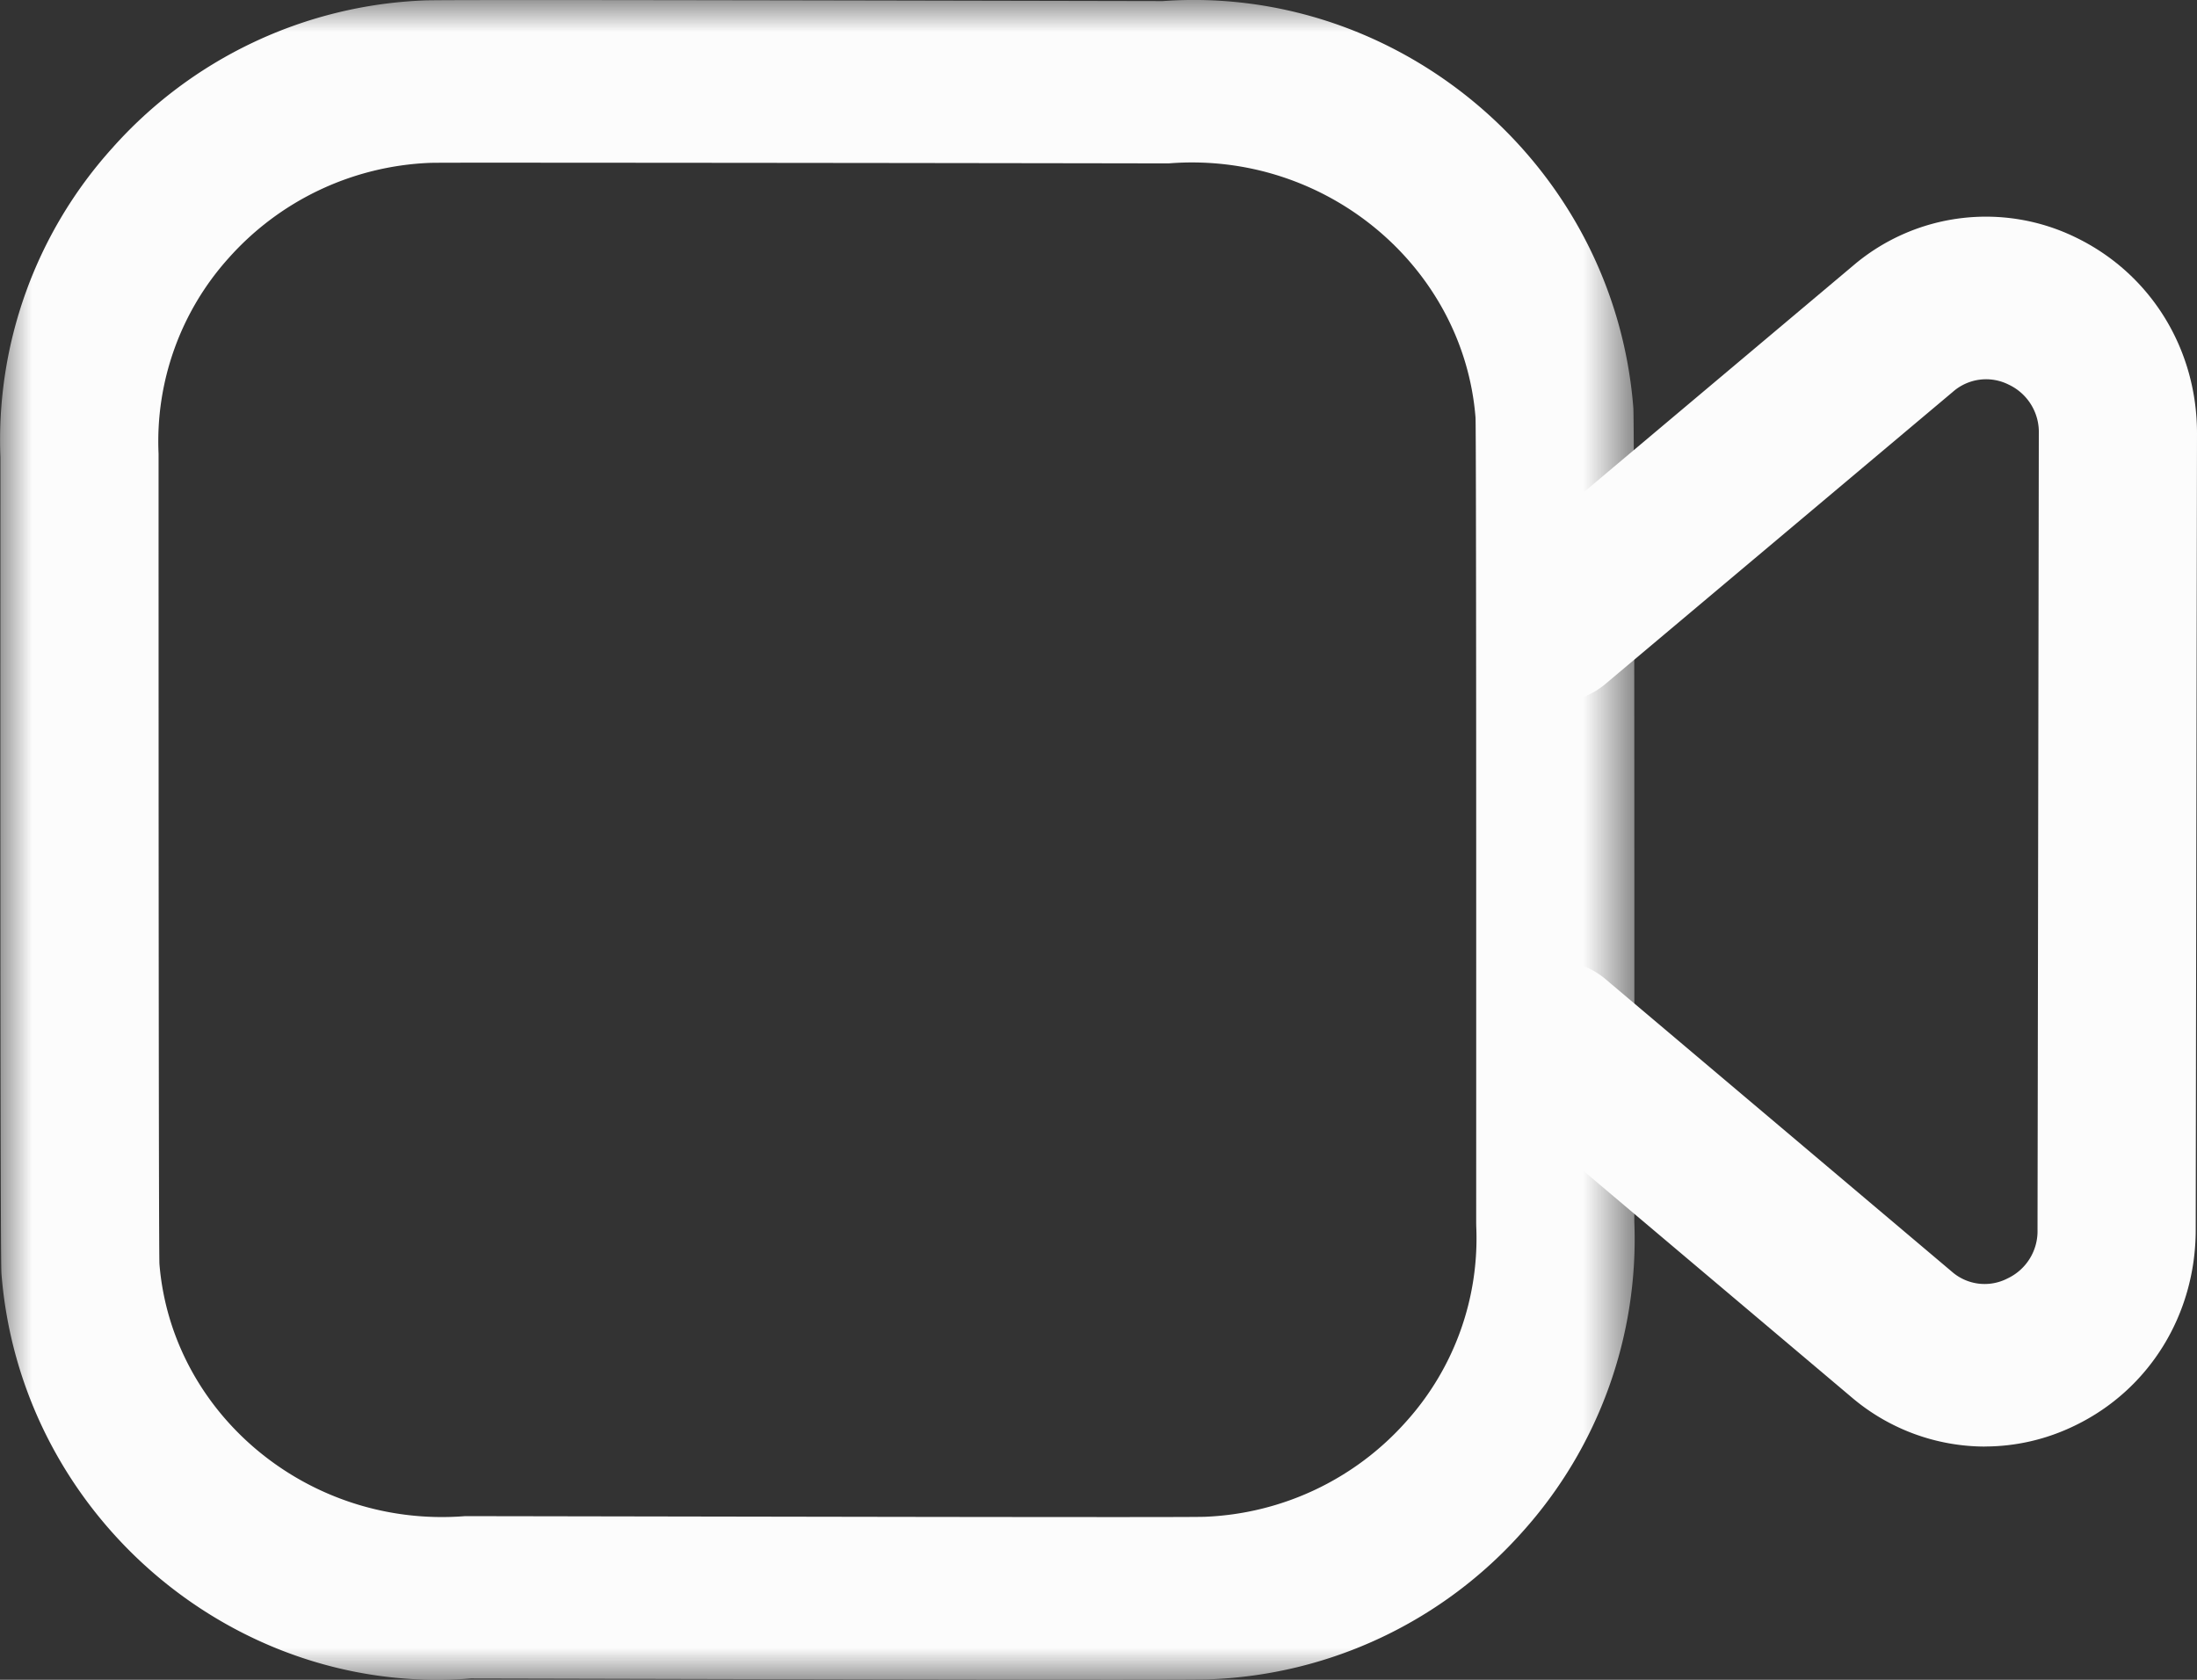 <svg xmlns="http://www.w3.org/2000/svg" fill="none" viewBox="0 0 34 26">
    <rect x="0" y="0" width="34" height="26" fill="#333333" stroke="none"/>
    <mask id="a" style="mask-type:alpha" maskUnits="userSpaceOnUse" x="0" y="0" width="26" height="27">
        <path fill-rule="evenodd" clip-rule="evenodd" d="M0 0h25.297v26H0V0Z" fill="#fff"/>
    </mask>
    <g mask="url(#a)">
        <path fill-rule="evenodd" clip-rule="evenodd" d="M7.911 2.518c-.716 0-1.178 0-1.258.003a4.403 4.403 0 0 0-3.117 1.476 4.243 4.243 0 0 0-1.082 3.027c0 4.853.002 12.136.013 12.535.186 2.323 2.304 4.099 4.73 3.908 4.488.007 11.137.022 11.448.01a4.4 4.4 0 0 0 3.114-1.471 4.237 4.237 0 0 0 1.087-3.02l-.001-.055c.001-4.797.001-12.074-.01-12.465-.184-2.335-2.313-4.133-4.751-3.937a9172.7 9172.7 0 0 0-10.173-.011ZM6.767 26c-3.45.002-6.46-2.715-6.744-6.28-.005-.068-.021-.278-.016-12.638A6.74 6.74 0 0 1 1.73 2.3 6.818 6.818 0 0 1 6.561.007c.227-.016 8.074.004 11.434.01 3.672-.265 6.987 2.537 7.282 6.295.013.183.018 4.418.015 12.595a6.777 6.777 0 0 1-1.73 4.802 6.812 6.812 0 0 1-4.832 2.283c-.229.017-8.08-.005-11.444-.012a6.93 6.93 0 0 1-.52.02Z" fill="#FCFCFC"/>
    </g>
    <path fill-rule="evenodd" clip-rule="evenodd" d="M30.713 22.39a3.19 3.19 0 0 1-2.061-.765l-5.355-4.522a1.283 1.283 0 0 1-.168-1.772 1.2 1.2 0 0 1 1.722-.172l5.353 4.522a.77.77 0 0 0 .863.107.808.808 0 0 0 .465-.753l.02-12.326a.81.81 0 0 0-.465-.755.777.777 0 0 0-.863.109l-5.375 4.52a1.198 1.198 0 0 1-1.722-.178 1.279 1.279 0 0 1 .172-1.768l5.374-4.521a3.166 3.166 0 0 1 3.463-.435c1.15.562 1.866 1.723 1.864 3.03l-.02 12.327c-.001 1.308-.718 2.47-1.867 3.026-.45.22-.927.325-1.4.325Z" fill="#FCFCFC"/>
</svg>